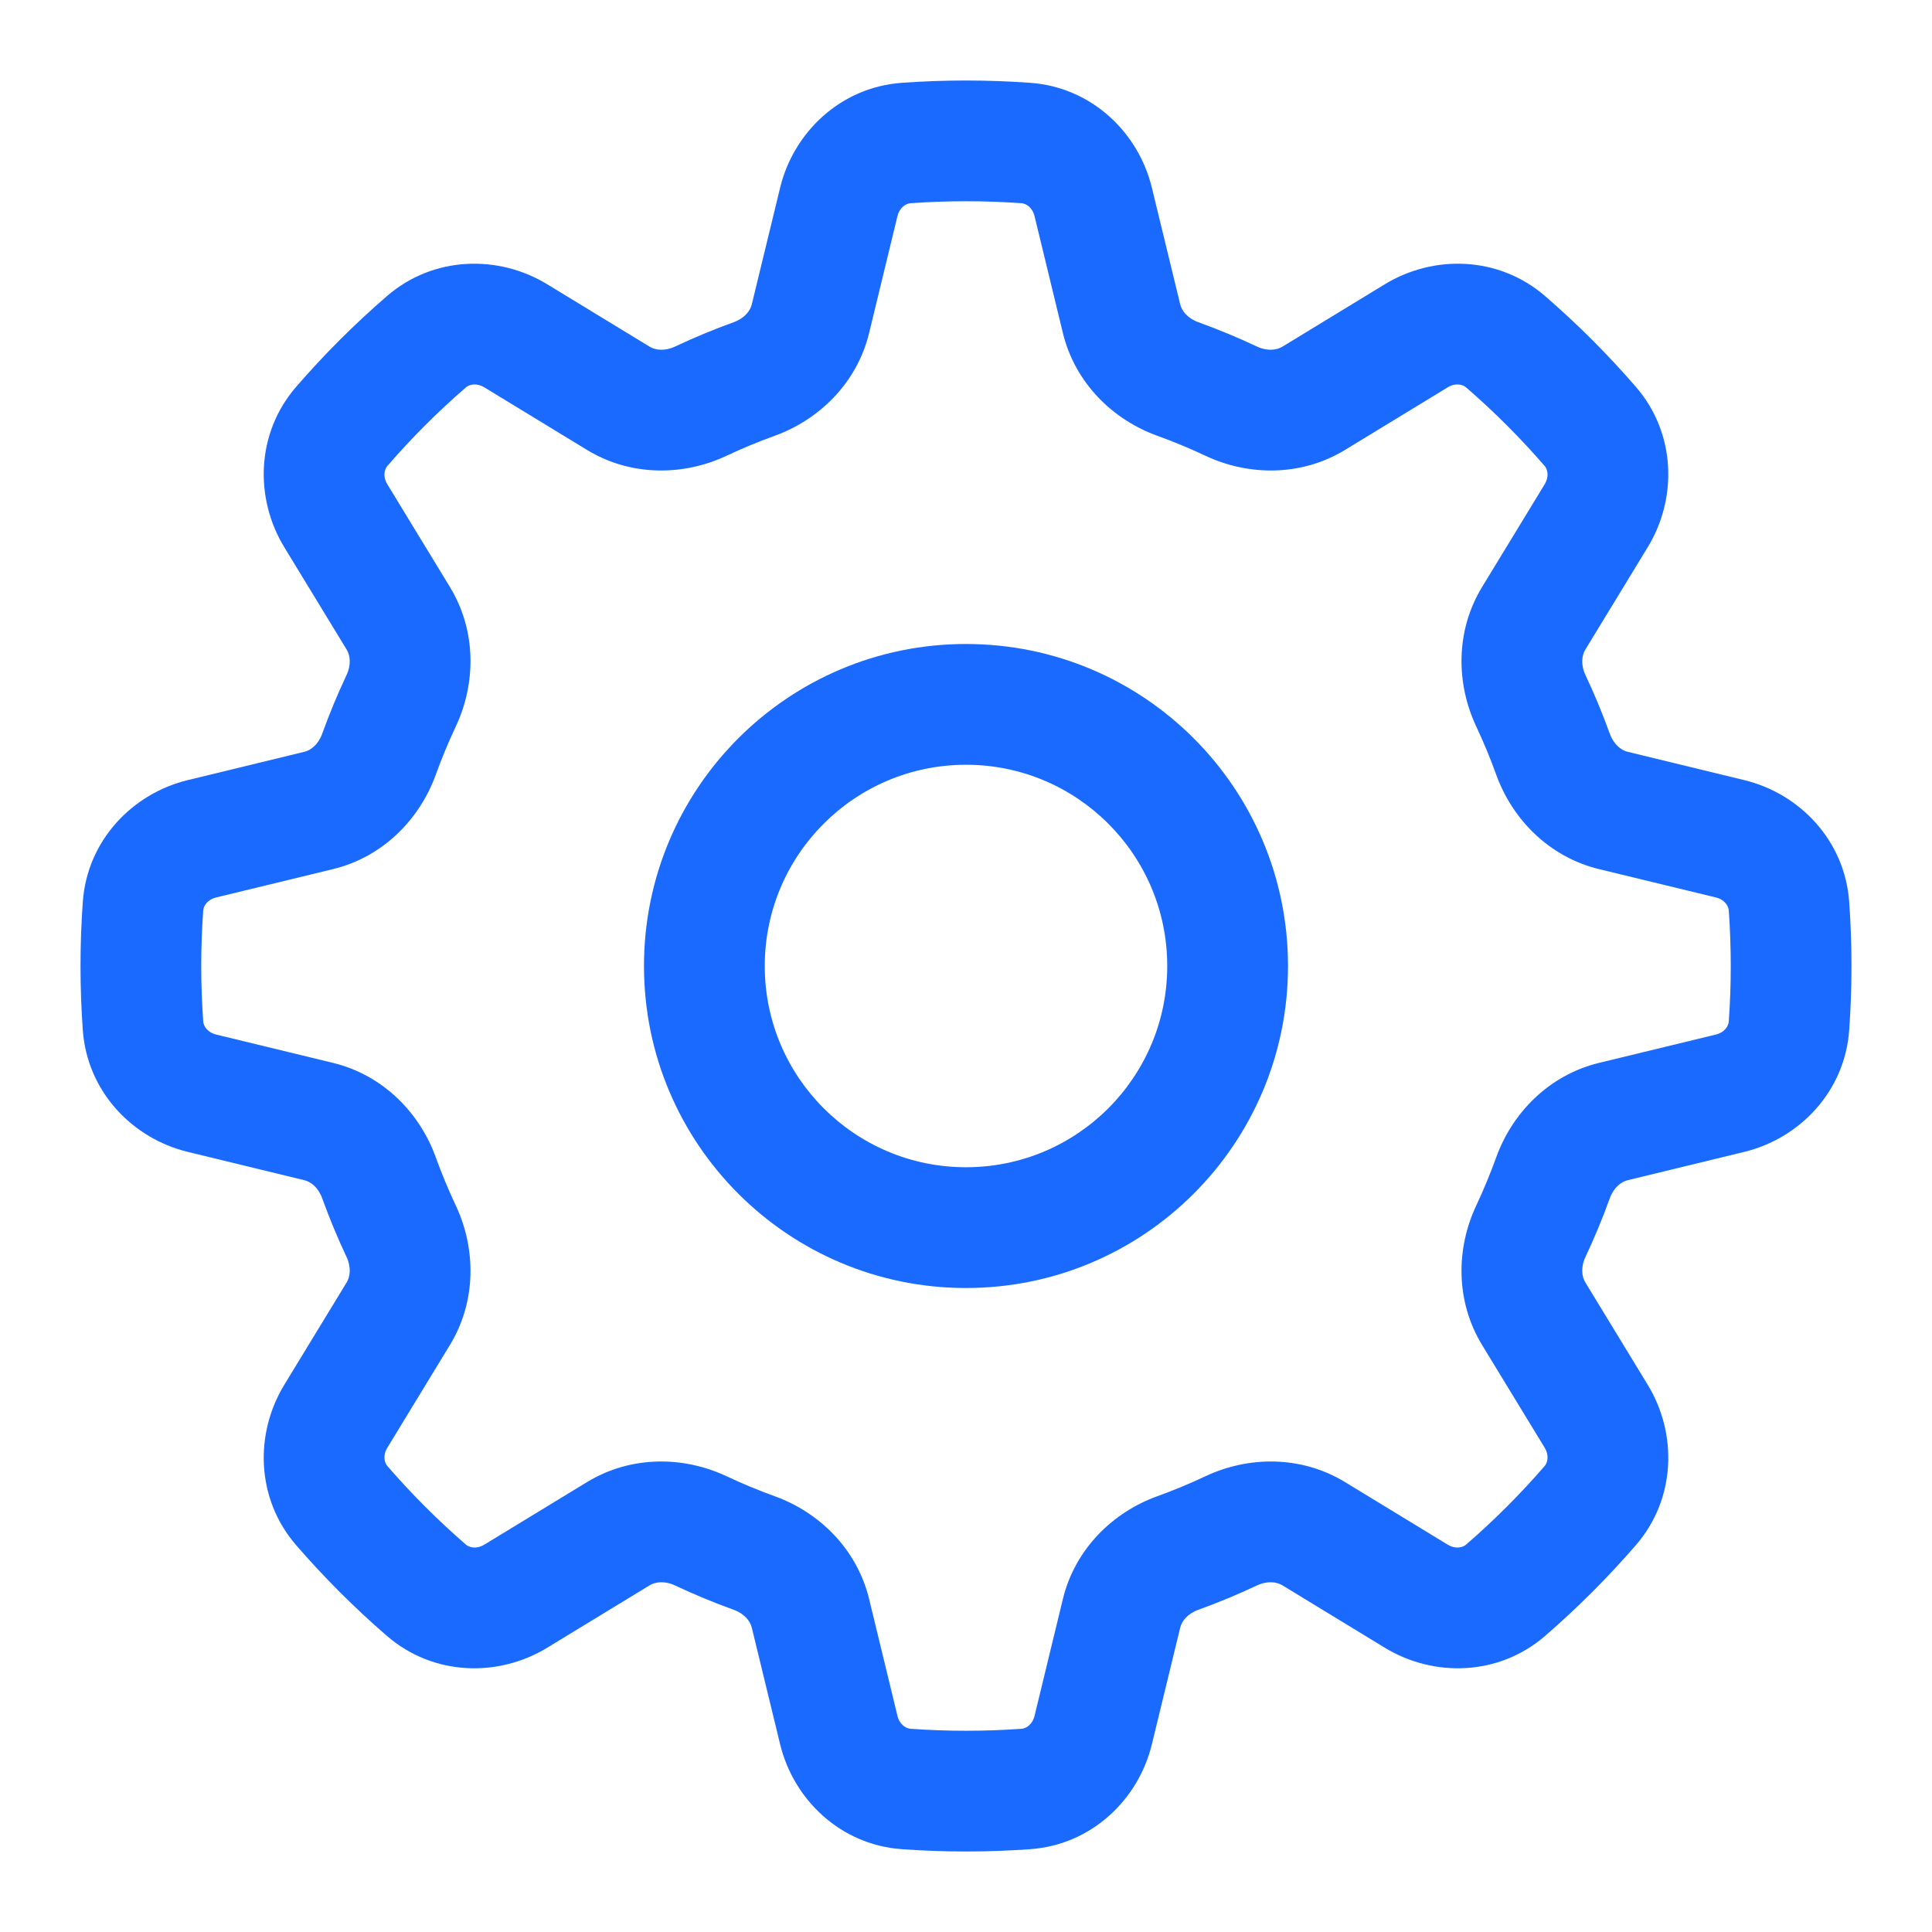 <svg width="43" height="43" viewBox="0 0 43 43" fill="none" xmlns="http://www.w3.org/2000/svg">
<path fill-rule="evenodd" clip-rule="evenodd" d="M28.667 21.5C28.667 25.458 25.458 28.667 21.5 28.667C17.542 28.667 14.333 25.458 14.333 21.5C14.333 17.542 17.542 14.333 21.5 14.333C25.458 14.333 28.667 17.542 28.667 21.5ZM25.979 21.5C25.979 23.974 23.974 25.979 21.5 25.979C19.026 25.979 17.021 23.974 17.021 21.5C17.021 19.026 19.026 17.021 21.5 17.021C23.974 17.021 25.979 19.026 25.979 21.5Z" fill="#1A6AFF"/>
<path fill-rule="evenodd" clip-rule="evenodd" d="M21.5 1.792C21.02 1.792 20.544 1.809 20.072 1.843C18.704 1.941 17.662 2.947 17.363 4.178L16.732 6.776C16.698 6.916 16.572 7.084 16.33 7.171C15.885 7.332 15.449 7.513 15.024 7.713C14.792 7.822 14.584 7.792 14.46 7.717L12.177 6.326C11.096 5.667 9.648 5.693 8.612 6.59C7.89 7.214 7.214 7.89 6.59 8.611C5.693 9.648 5.668 11.096 6.326 12.177L7.717 14.46C7.792 14.584 7.822 14.792 7.713 15.024C7.513 15.449 7.332 15.885 7.171 16.33C7.084 16.572 6.916 16.698 6.776 16.732L4.178 17.363C2.947 17.662 1.941 18.704 1.843 20.072C1.809 20.544 1.792 21.02 1.792 21.5C1.792 21.98 1.809 22.456 1.843 22.928C1.941 24.296 2.947 25.338 4.178 25.637L6.776 26.268C6.916 26.302 7.084 26.428 7.171 26.67C7.332 27.115 7.513 27.551 7.713 27.976C7.822 28.208 7.792 28.416 7.717 28.54L6.326 30.823C5.668 31.904 5.693 33.352 6.59 34.389C7.214 35.11 7.89 35.786 8.612 36.41C9.648 37.307 11.096 37.333 12.177 36.674L14.46 35.283C14.584 35.208 14.792 35.178 15.024 35.287C15.449 35.487 15.885 35.668 16.33 35.829C16.572 35.916 16.698 36.084 16.732 36.224L17.363 38.822C17.662 40.053 18.704 41.059 20.072 41.157C20.544 41.191 21.02 41.208 21.5 41.208C21.98 41.208 22.456 41.191 22.928 41.157C24.296 41.059 25.338 40.053 25.637 38.822L26.268 36.224C26.302 36.084 26.428 35.916 26.67 35.829C27.115 35.668 27.551 35.487 27.976 35.287C28.208 35.178 28.416 35.208 28.54 35.283L30.823 36.674C31.904 37.333 33.352 37.307 34.389 36.41C35.11 35.786 35.786 35.11 36.41 34.389C37.307 33.352 37.333 31.904 36.674 30.823L35.283 28.54C35.208 28.416 35.178 28.208 35.287 27.976C35.487 27.551 35.668 27.115 35.829 26.67C35.916 26.428 36.084 26.302 36.224 26.268L38.822 25.637C40.053 25.338 41.059 24.296 41.157 22.928C41.191 22.456 41.208 21.98 41.208 21.5C41.208 21.02 41.191 20.544 41.157 20.072C41.059 18.704 40.053 17.662 38.822 17.363L36.224 16.732C36.084 16.698 35.916 16.572 35.829 16.33C35.668 15.885 35.487 15.449 35.287 15.024C35.178 14.792 35.208 14.584 35.283 14.46L36.674 12.177C37.333 11.096 37.307 9.648 36.41 8.611C35.786 7.89 35.11 7.214 34.389 6.59C33.352 5.693 31.904 5.667 30.823 6.326L28.54 7.717C28.416 7.792 28.208 7.822 27.976 7.713C27.551 7.513 27.115 7.332 26.67 7.171C26.428 7.084 26.302 6.916 26.268 6.776L25.637 4.178C25.338 2.947 24.296 1.941 22.928 1.843C22.456 1.809 21.98 1.792 21.5 1.792ZM20.265 4.523C20.672 4.494 21.084 4.479 21.5 4.479C21.916 4.479 22.328 4.494 22.736 4.523C22.835 4.53 22.977 4.613 23.026 4.812L23.656 7.41C23.929 8.533 24.776 9.345 25.758 9.699C26.124 9.831 26.482 9.98 26.832 10.145C27.777 10.589 28.951 10.614 29.938 10.012L32.221 8.621C32.396 8.515 32.555 8.557 32.63 8.622C33.254 9.162 33.838 9.746 34.378 10.37C34.443 10.445 34.485 10.604 34.379 10.779L32.988 13.062C32.386 14.049 32.411 15.223 32.856 16.168C33.02 16.518 33.169 16.876 33.301 17.242C33.655 18.224 34.467 19.071 35.59 19.344L38.188 19.974C38.387 20.023 38.47 20.165 38.477 20.264C38.506 20.672 38.521 21.084 38.521 21.5C38.521 21.916 38.506 22.328 38.477 22.735C38.47 22.835 38.387 22.977 38.188 23.026L35.59 23.656C34.467 23.929 33.655 24.776 33.301 25.758C33.169 26.124 33.02 26.482 32.856 26.832C32.411 27.776 32.386 28.951 32.988 29.938L34.379 32.221C34.485 32.396 34.443 32.555 34.378 32.63C33.838 33.254 33.254 33.838 32.63 34.378C32.555 34.443 32.396 34.485 32.221 34.379L29.938 32.988C28.951 32.386 27.777 32.411 26.832 32.855C26.482 33.02 26.124 33.169 25.758 33.301C24.776 33.655 23.929 34.467 23.656 35.59L23.026 38.188C22.977 38.387 22.835 38.47 22.736 38.477C22.328 38.506 21.916 38.521 21.5 38.521C21.084 38.521 20.672 38.506 20.265 38.477C20.165 38.47 20.023 38.387 19.974 38.188L19.344 35.59C19.071 34.467 18.224 33.655 17.242 33.301C16.876 33.169 16.518 33.02 16.168 32.855C15.223 32.411 14.05 32.386 13.062 32.988L10.779 34.379C10.604 34.485 10.445 34.443 10.37 34.378C9.746 33.838 9.162 33.254 8.622 32.63C8.557 32.555 8.515 32.396 8.621 32.221L10.012 29.938C10.614 28.951 10.589 27.776 10.145 26.832C9.98 26.482 9.831 26.124 9.699 25.758C9.345 24.776 8.533 23.929 7.41 23.656L4.812 23.026C4.613 22.977 4.53 22.835 4.523 22.735C4.494 22.328 4.479 21.916 4.479 21.5C4.479 21.084 4.494 20.672 4.523 20.264C4.53 20.165 4.613 20.023 4.812 19.974L7.41 19.344C8.533 19.071 9.345 18.224 9.699 17.242C9.831 16.876 9.98 16.518 10.145 16.168C10.589 15.223 10.614 14.049 10.012 13.062L8.621 10.779C8.515 10.604 8.557 10.445 8.622 10.37C9.162 9.746 9.746 9.162 10.37 8.622C10.445 8.557 10.604 8.515 10.779 8.621L13.062 10.012C14.05 10.614 15.223 10.589 16.168 10.145C16.518 9.98 16.876 9.831 17.242 9.699C18.224 9.345 19.071 8.533 19.344 7.41L19.974 4.812C20.023 4.613 20.165 4.53 20.265 4.523Z" fill="#1A6AFF"/>
</svg>
